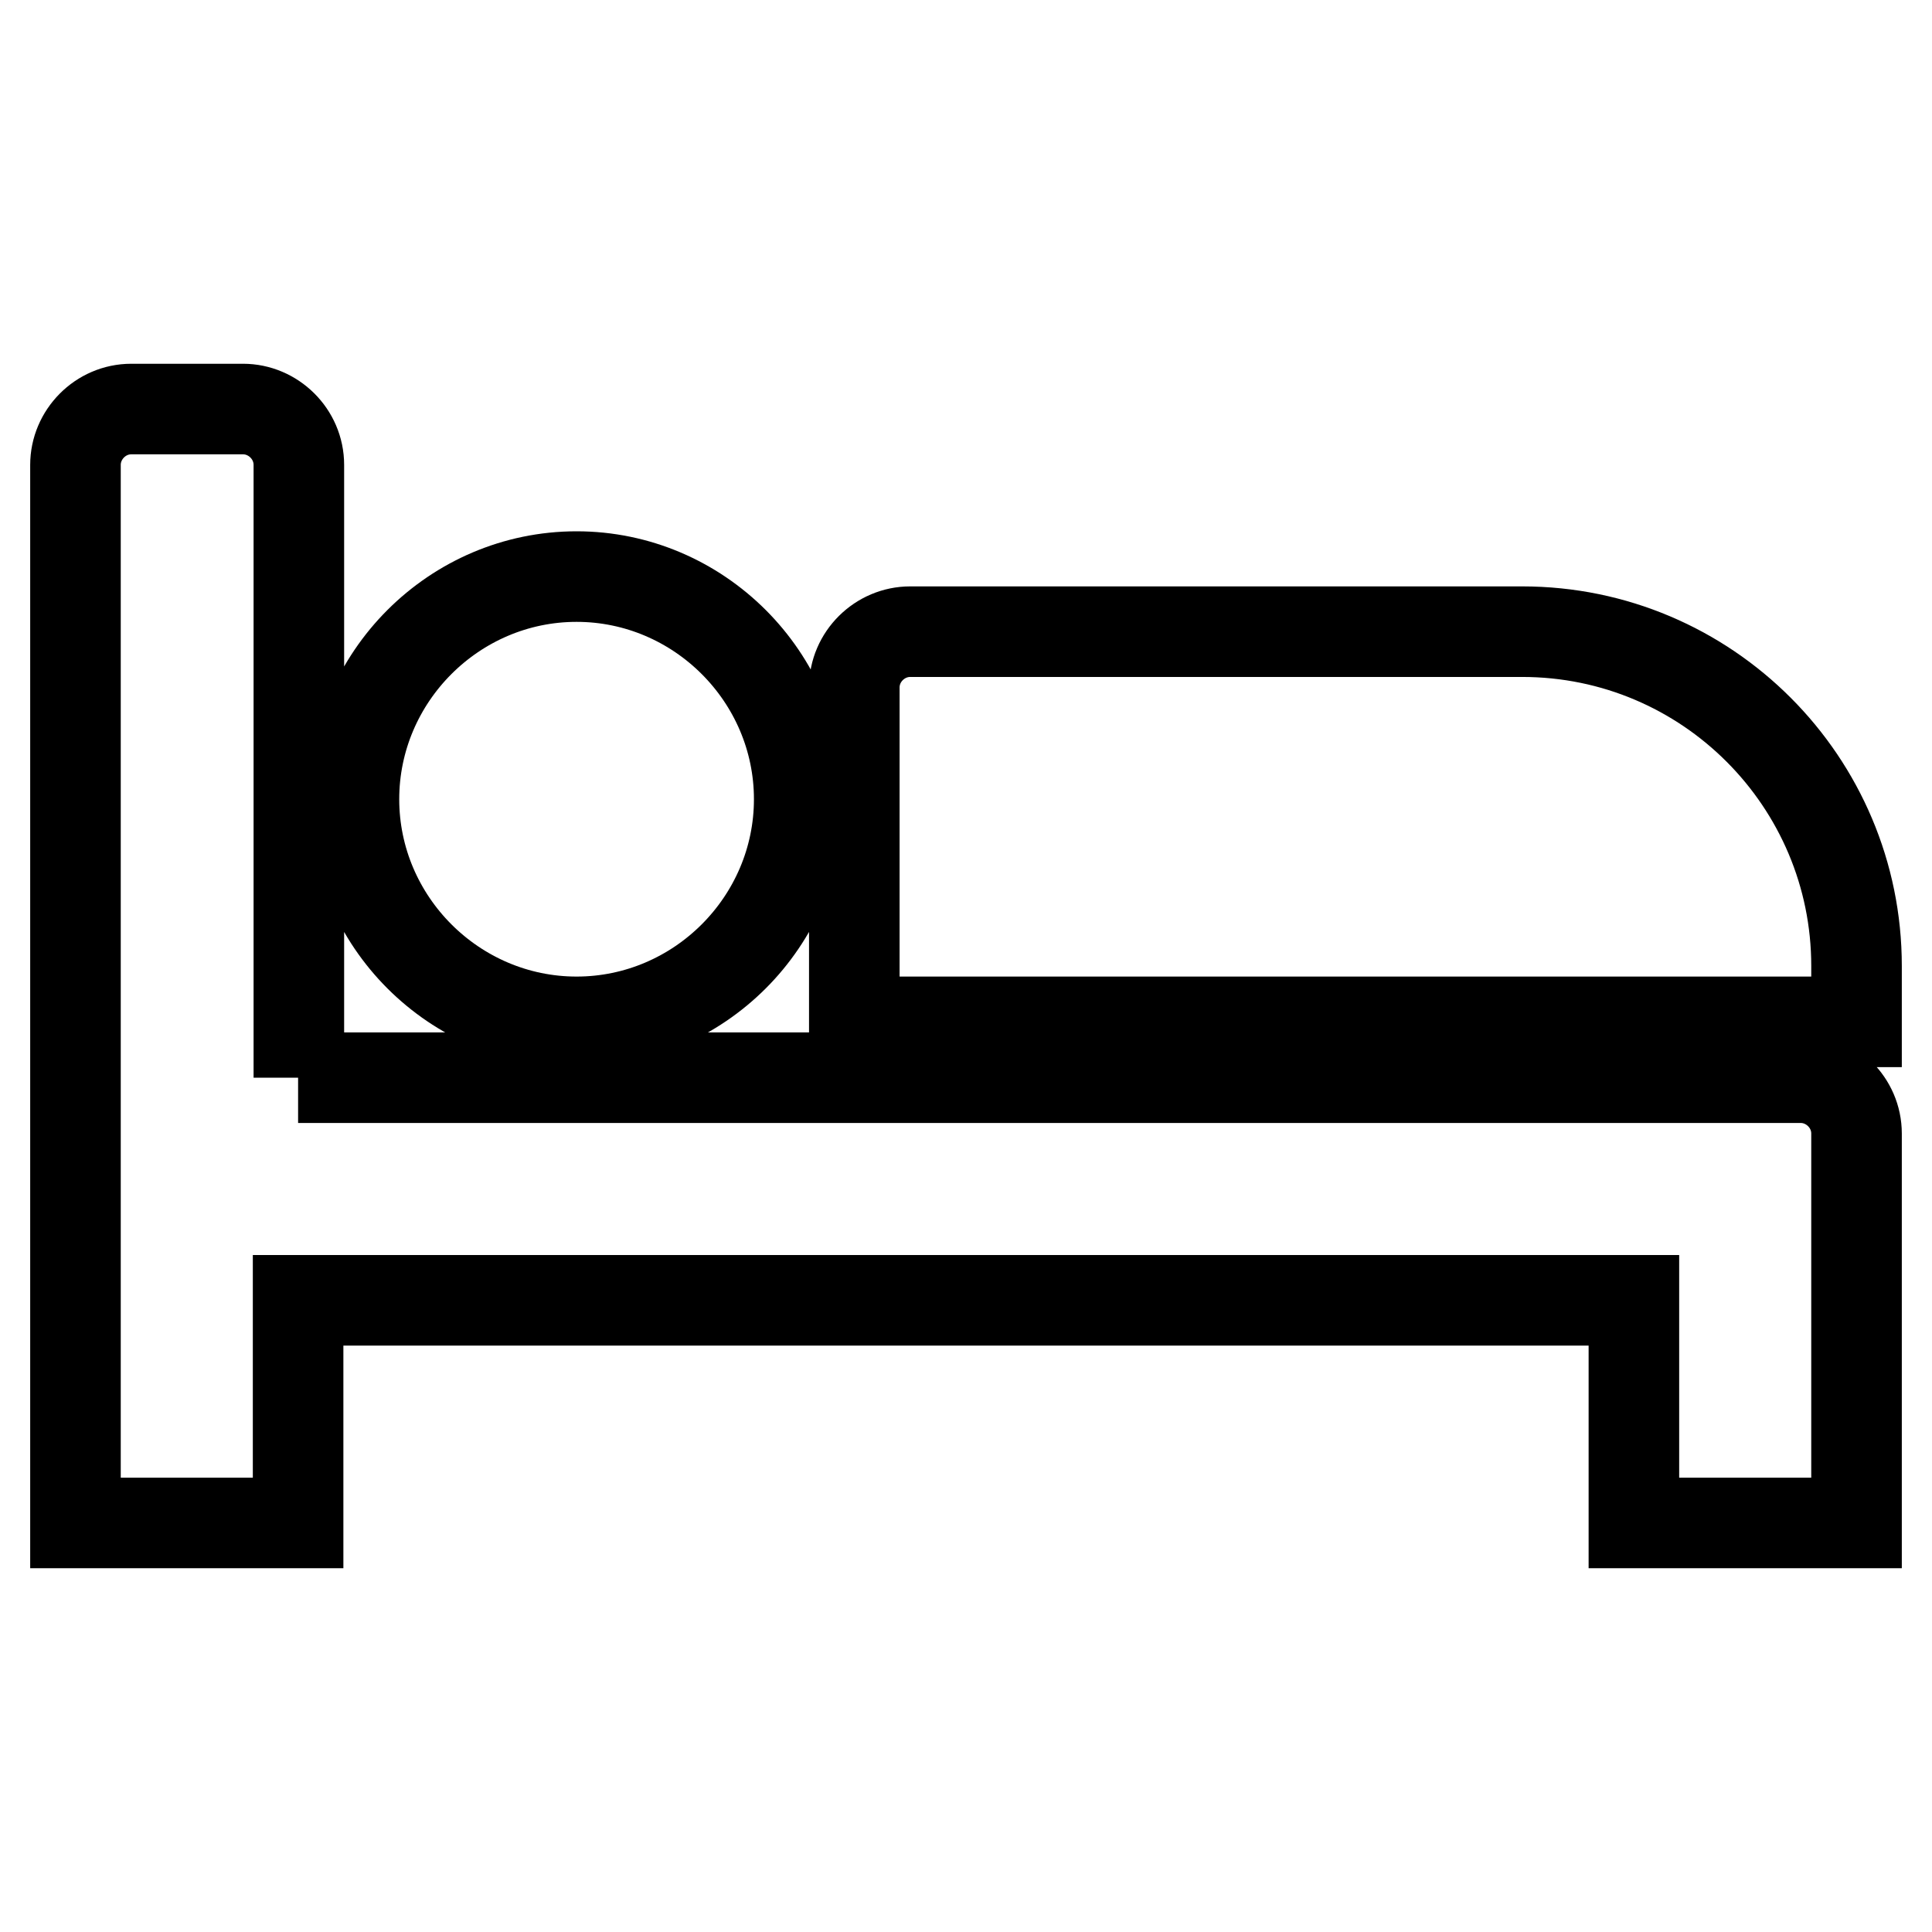 <?xml version="1.0" encoding="utf-8"?>
<!-- Svg Vector Icons : http://www.onlinewebfonts.com/icon -->
<!DOCTYPE svg PUBLIC "-//W3C//DTD SVG 1.1//EN" "http://www.w3.org/Graphics/SVG/1.1/DTD/svg11.dtd">
<svg version="1.1" xmlns="http://www.w3.org/2000/svg" xmlns:xlink="http://www.w3.org/1999/xlink" x="0px" y="0px" viewBox="0 0 256 256" enable-background="new 0 0 256 256" xml:space="preserve">
<g> <path stroke-width="12" fill-opacity="0" stroke="#000000"  d="M39.5,142.8h199.1c4,0,7.4,3.3,7.4,7.4v51.6h-29.5v-29.5h-177v29.5H10V61.6c0-4,3.3-7.4,7.4-7.4h14.8 c4,0,7.4,3.3,7.4,7.4V142.8z M105.9,105.9c0-16.2-13.3-29.5-29.5-29.5s-29.5,13.3-29.5,29.5s13.3,29.5,29.5,29.5 S105.9,122.1,105.9,105.9z M246,135.4V128c0-24.4-19.8-44.3-44.3-44.3h-81.1c-4,0-7.4,3.3-7.4,7.4v44.3H246z"/></g>
</svg>